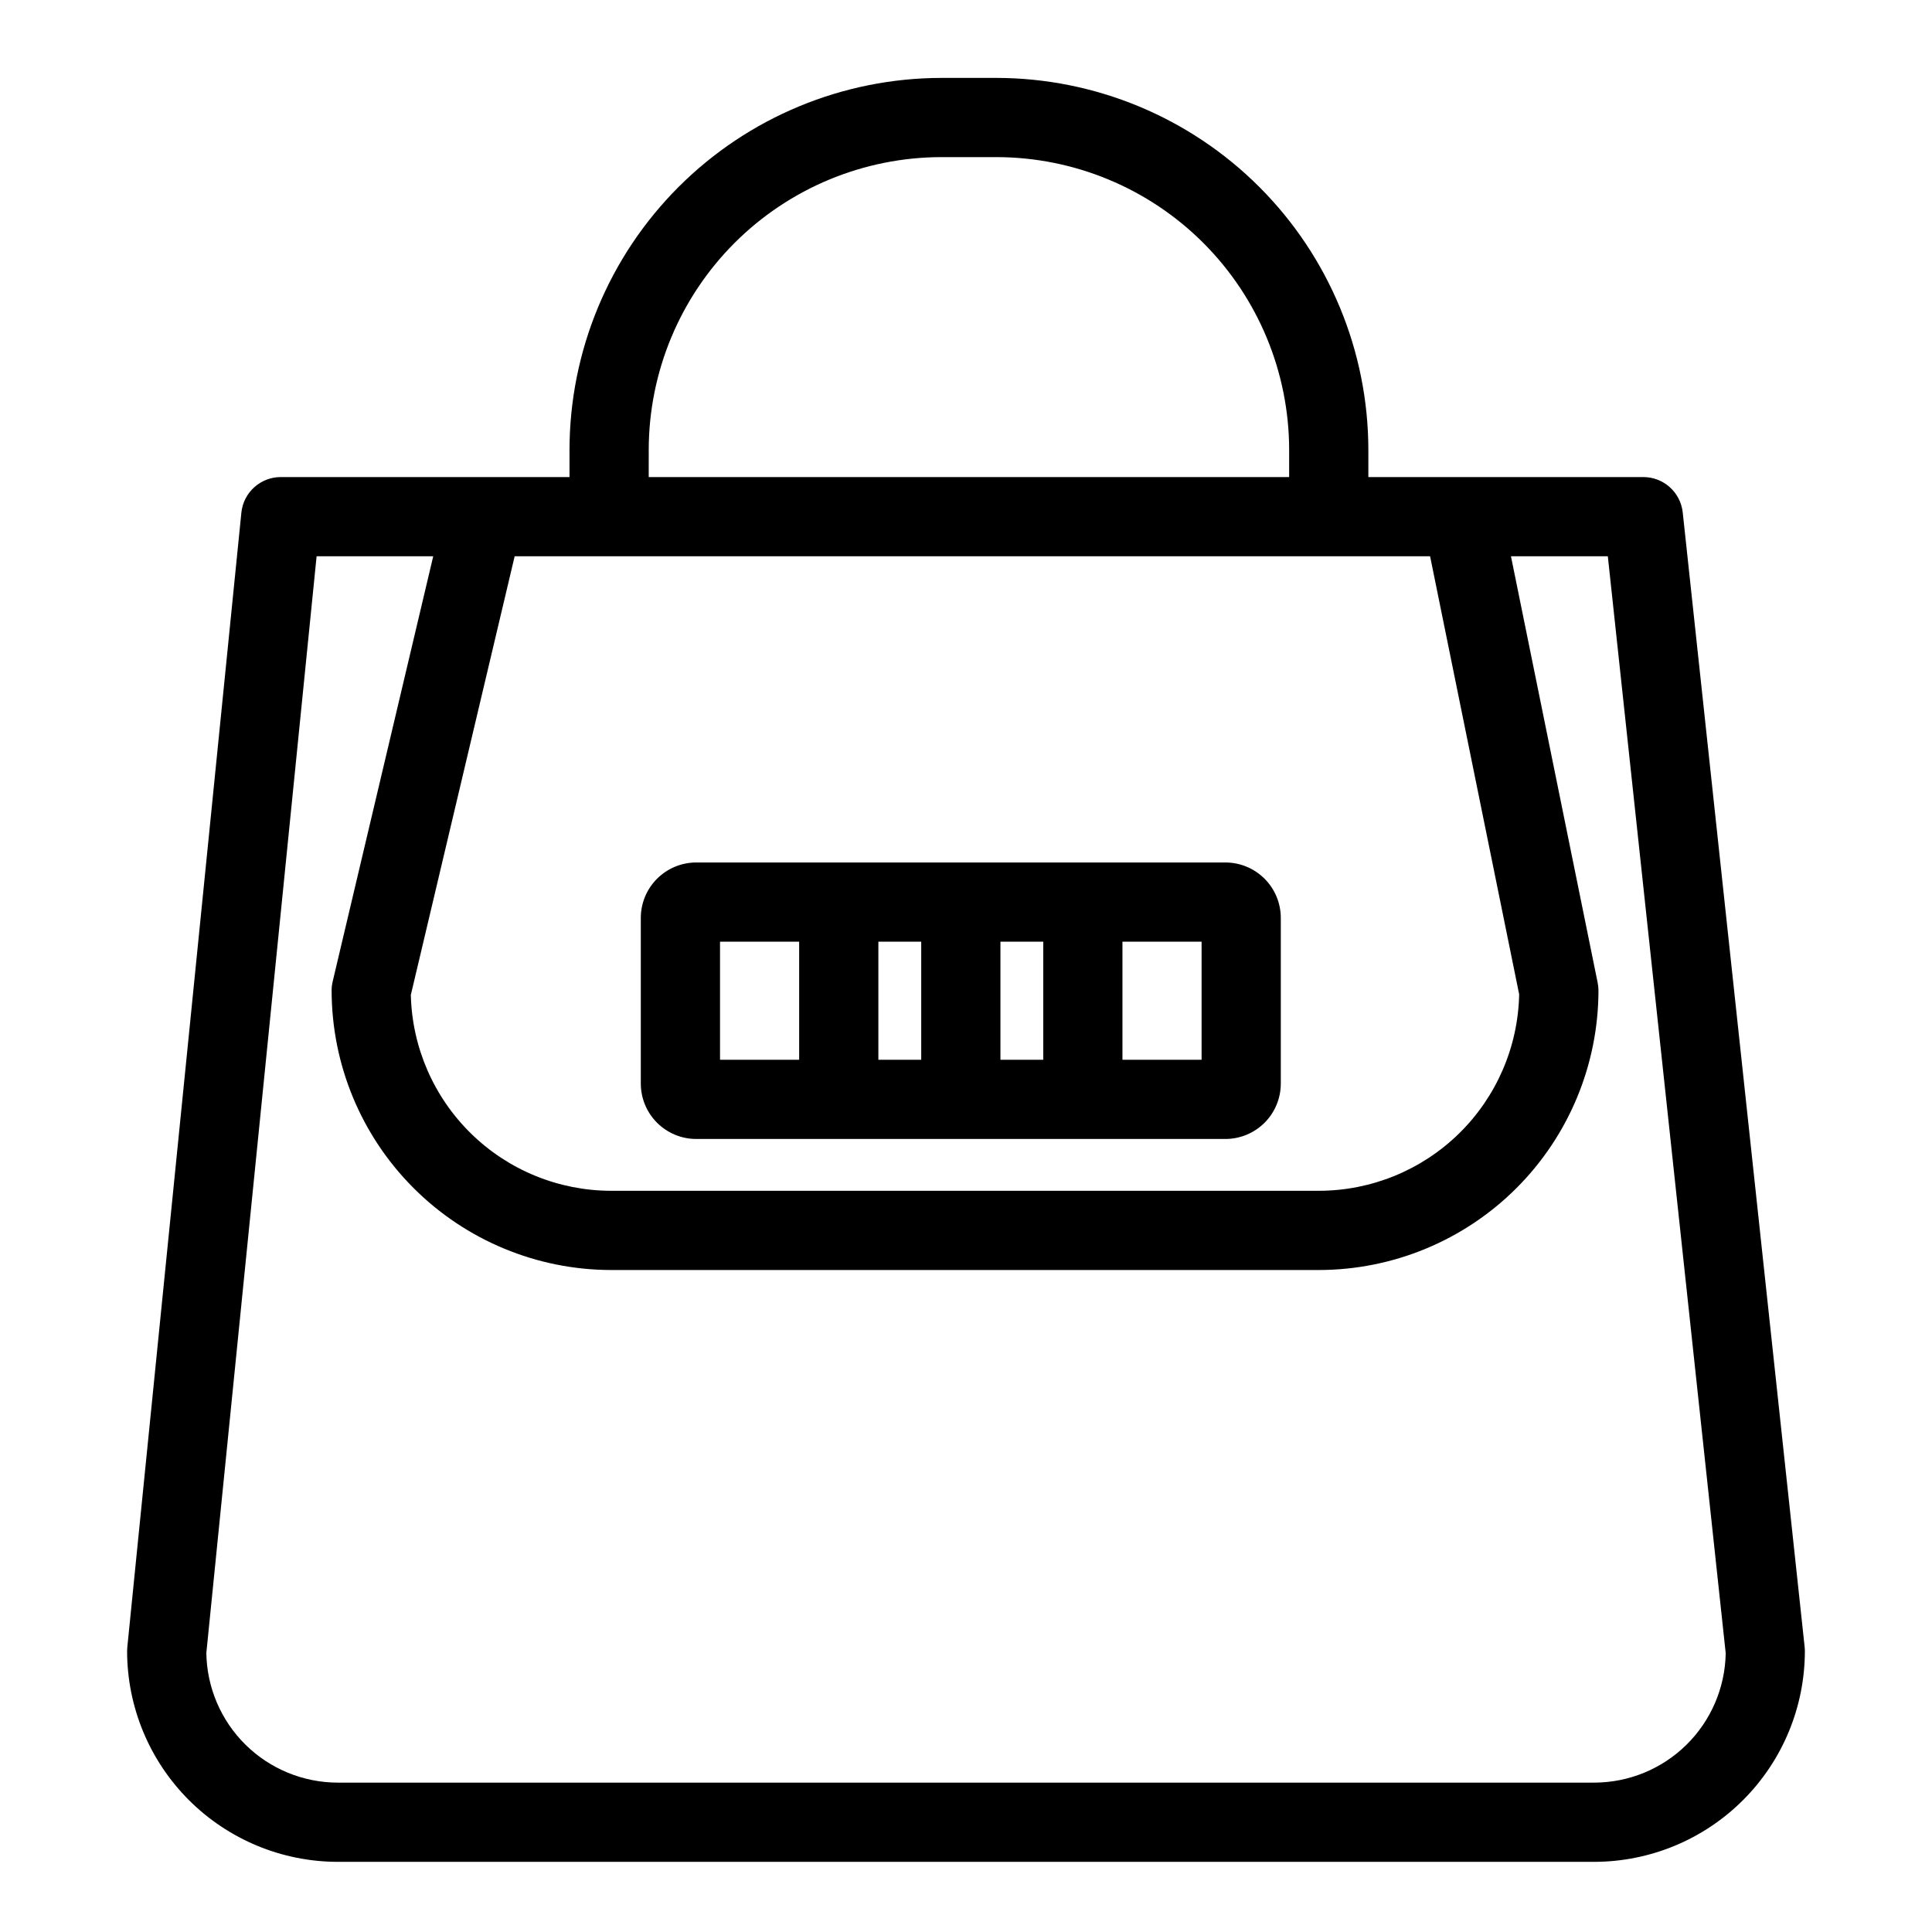 <?xml version="1.0" encoding="UTF-8"?>
<!-- Uploaded to: SVG Repo, www.svgrepo.com, Generator: SVG Repo Mixer Tools -->
<svg fill="#000000" width="800px" height="800px" version="1.1" viewBox="144 144 512 512" xmlns="http://www.w3.org/2000/svg">
 <g>
  <path d="m622.25 580.46-32.309-300.66v0.004c-0.574-5.332-5.074-9.375-10.434-9.375h-72.879v-7.223c-0.027-26.129-10.422-51.18-28.895-69.656-18.477-18.48-43.527-28.871-69.66-28.902h-14.586c-26.129 0.031-51.184 10.422-69.66 28.898-18.477 18.477-28.871 43.531-28.902 69.66v7.223h-76.516c-5.391 0-9.902 4.082-10.445 9.445l-30.227 300.66c-0.031 0.348-0.051 0.703-0.051 1.051 0.016 14.801 5.906 28.988 16.371 39.453 10.469 10.469 24.656 16.355 39.461 16.371h332.96c14.801-0.016 28.992-5.902 39.457-16.371 10.469-10.465 16.355-24.652 16.375-39.453 0-0.375-0.023-0.75-0.062-1.125zm-341.86-289.04h242.6l23.605 116.09v-0.004c-0.281 13.895-5.992 27.125-15.91 36.859-9.922 9.73-23.258 15.191-37.152 15.207h-187.59c-13.871-0.016-27.184-5.453-37.098-15.152-9.914-9.699-15.645-22.887-15.969-36.754zm35.531-28.215c0.023-20.566 8.203-40.281 22.746-54.824 14.543-14.539 34.262-22.719 54.824-22.742h14.586c20.566 0.023 40.281 8.207 54.82 22.746 14.539 14.543 22.719 34.258 22.742 54.82v7.223h-169.72zm250.56 353.21h-332.96c-9.148-0.008-17.93-3.617-24.449-10.039-6.516-6.426-10.246-15.152-10.391-24.305l29.223-290.66 30.906 0.004-26.641 112.67c-0.191 0.789-0.289 1.602-0.285 2.414 0.02 19.637 7.832 38.461 21.719 52.348 13.883 13.887 32.711 21.695 52.348 21.719h187.59c19.637-0.023 38.461-7.832 52.348-21.719 13.883-13.887 21.695-32.711 21.719-52.348 0-0.703-0.074-1.402-0.215-2.09l-22.973-112.99h25.668l31.242 290.69c-0.152 9.141-3.891 17.859-10.406 24.277-6.516 6.418-15.289 10.016-24.434 10.027z"/>
  <path d="m328.5 445.84h140.25c3.891-0.004 7.621-1.551 10.375-4.301 2.75-2.754 4.297-6.484 4.301-10.375v-43.918c-0.004-3.891-1.551-7.621-4.301-10.375-2.754-2.75-6.484-4.301-10.375-4.305h-140.25c-3.894 0.004-7.625 1.555-10.375 4.305-2.754 2.754-4.301 6.484-4.305 10.375v43.918c0.004 3.891 1.551 7.621 4.305 10.375 2.75 2.75 6.481 4.297 10.375 4.301zm59.633-20.992h-11.355v-31.289h11.355zm20.992-31.289h11.348v31.289h-11.348zm53.309 31.289h-20.973v-31.289h20.973zm-127.62-31.289h20.973v31.289h-20.973z"/>
 </g>
</svg>